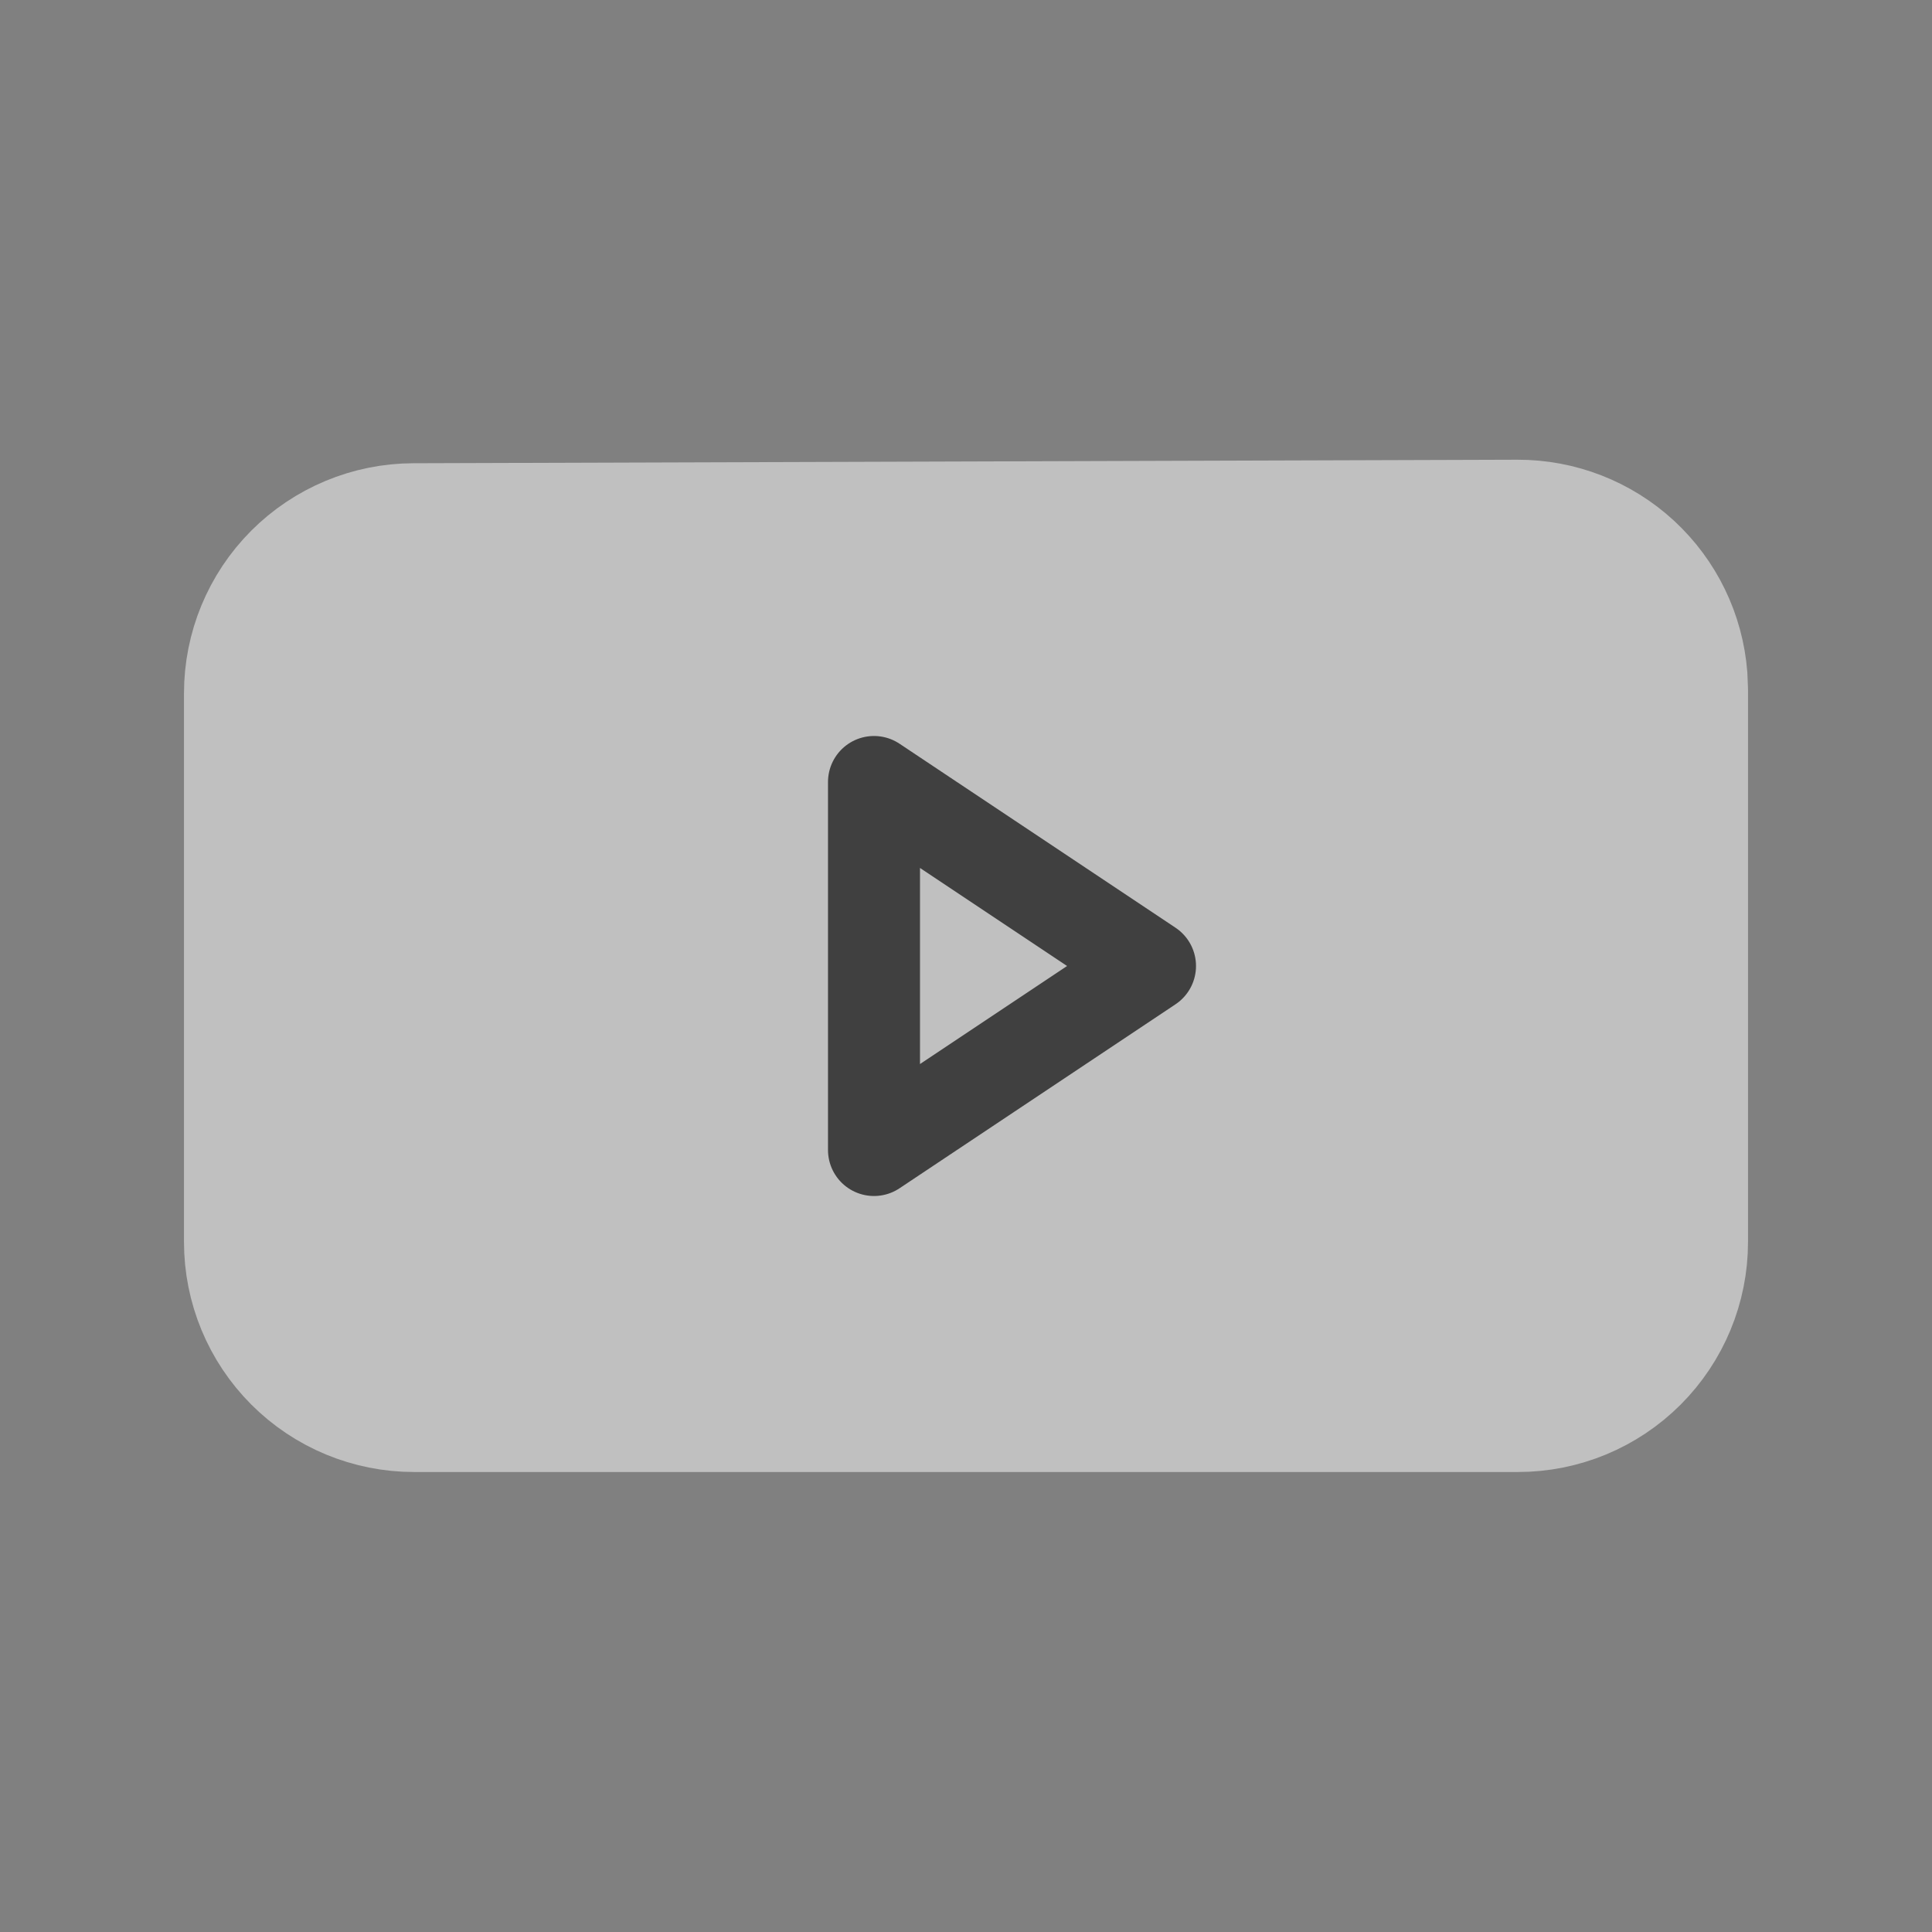 <svg width="50" height="50" viewBox="0 0 50 50" fill="none" xmlns="http://www.w3.org/2000/svg">
<rect x="0" y="0" width="50" height="50" fill="#808080" stroke="none"/>
<g opacity="0.5">
<path fill-rule="evenodd" clip-rule="evenodd" d="M10.7 13.179L39.271 13.088C40.473 13.085 41.631 13.535 42.515 14.35C43.398 15.165 43.94 16.283 44.033 17.481L44.048 17.85V32.143C44.048 33.406 43.546 34.617 42.653 35.51C41.76 36.403 40.549 36.905 39.286 36.905H10.714C9.451 36.905 8.24 36.403 7.347 35.51C6.454 34.617 5.952 33.406 5.952 32.143V17.941C5.952 16.68 6.452 15.471 7.342 14.578C8.232 13.686 9.44 13.182 10.7 13.179Z" fill="white" stroke="white" stroke-width="2.381" stroke-linecap="round" stroke-linejoin="round"/>
<path fill-rule="evenodd" clip-rule="evenodd" d="M22.619 29.762L29.762 25L22.619 20.238V29.762Z" fill="white" stroke="black" stroke-width="2.381" stroke-linecap="round" stroke-linejoin="round"/>
</g>
</svg>
